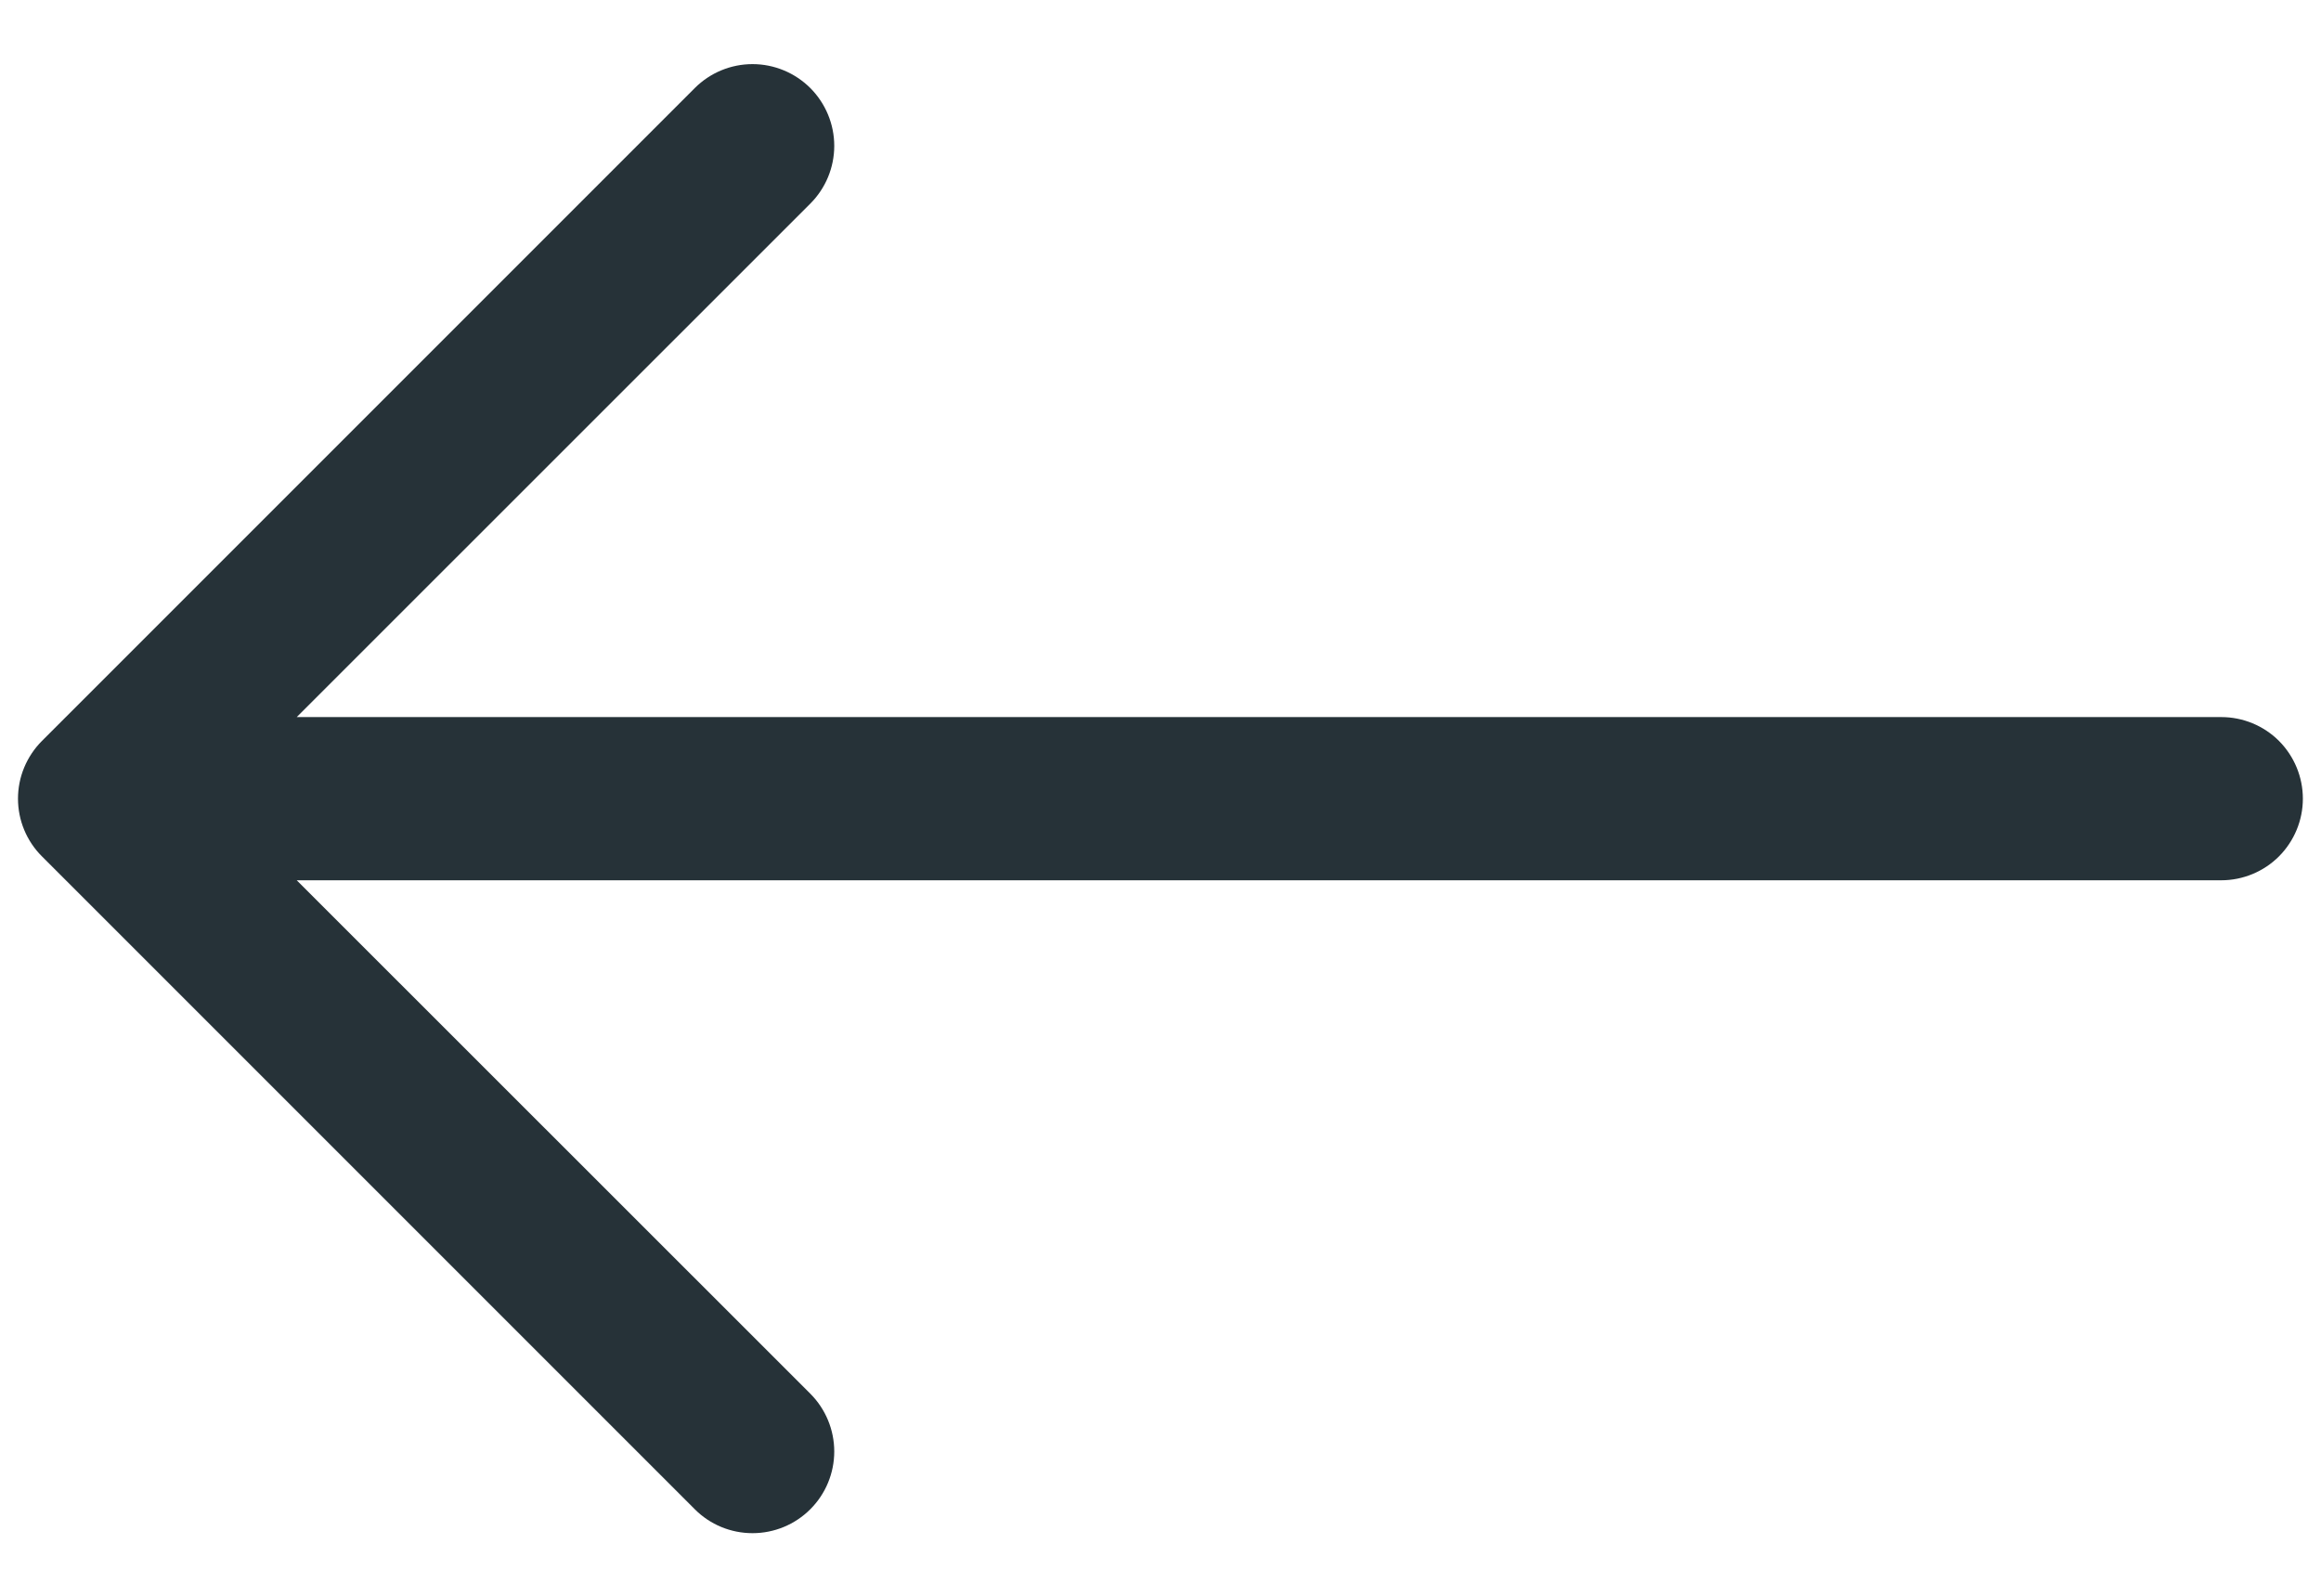<svg width="32" height="22" viewBox="0 0 32 22" fill="none" xmlns="http://www.w3.org/2000/svg">
<path fill-rule="evenodd" clip-rule="evenodd" d="M31.75 11.011C31.75 10.713 31.631 10.426 31.421 10.215C31.21 10.004 30.923 9.886 30.625 9.886L4.091 9.886L11.172 2.807C11.383 2.596 11.502 2.31 11.502 2.011C11.502 1.712 11.383 1.426 11.172 1.214C10.96 1.003 10.674 0.884 10.375 0.884C10.076 0.884 9.79 1.003 9.579 1.214L0.579 10.214C0.474 10.319 0.391 10.443 0.334 10.58C0.277 10.716 0.248 10.863 0.248 11.011C0.248 11.159 0.277 11.305 0.334 11.442C0.391 11.579 0.474 11.703 0.579 11.807L9.579 20.807C9.79 21.019 10.076 21.137 10.375 21.137C10.674 21.137 10.96 21.019 11.172 20.807C11.383 20.596 11.502 20.31 11.502 20.011C11.502 19.712 11.383 19.426 11.172 19.214L4.091 12.136L30.625 12.136C30.923 12.136 31.21 12.017 31.421 11.806C31.631 11.595 31.75 11.309 31.75 11.011Z" fill="#263238"/>
</svg>
